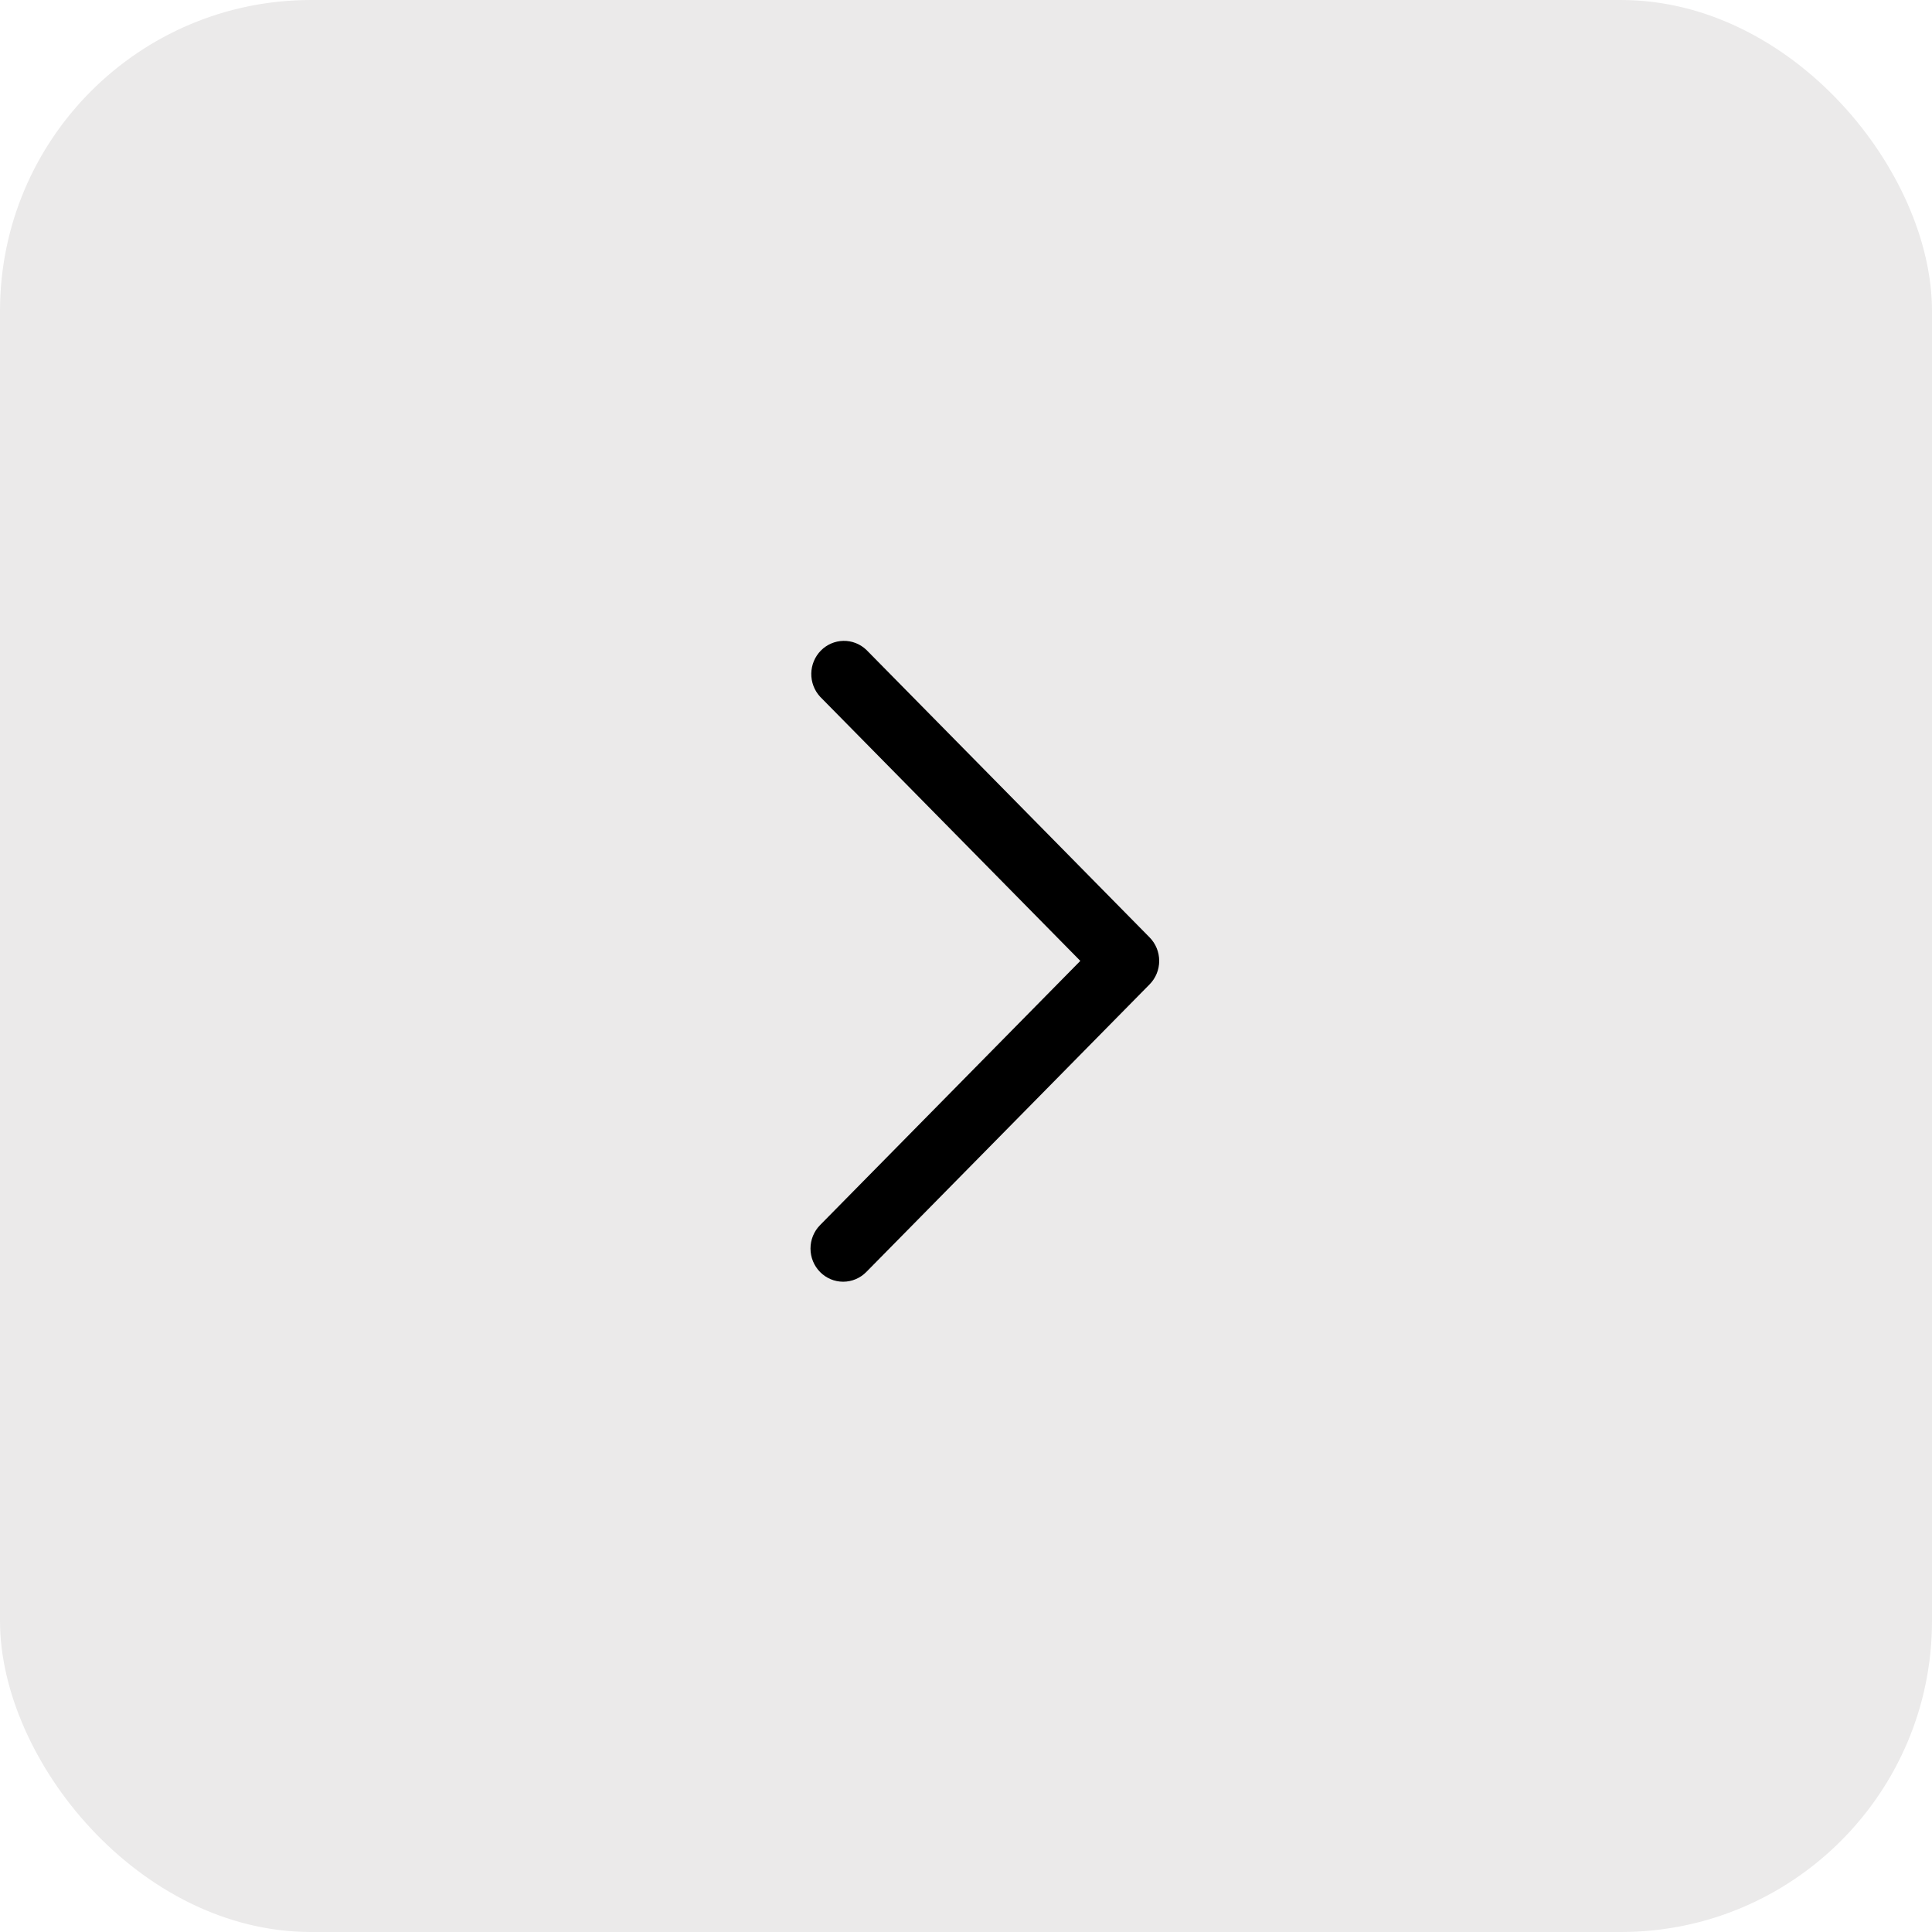 <?xml version="1.0" encoding="UTF-8"?> <svg xmlns="http://www.w3.org/2000/svg" width="205" height="205" viewBox="0 0 205 205" fill="none"><rect x="205" y="205" width="205" height="205" rx="33" transform="rotate(-180 205 205)" fill="#EBEAEA"></rect><path d="M87.015 134.97C87.665 135.63 88.547 136 89.466 136C90.386 136 91.267 135.63 91.918 134.97L121.985 104.446C122.635 103.786 123 102.891 123 101.958C123 101.024 122.635 100.129 121.985 99.469L91.918 68.945C91.26 68.323 90.39 67.984 89.492 68.001C88.593 68.017 87.735 68.386 87.1 69.031C86.464 69.677 86.1 70.547 86.084 71.46C86.068 72.372 86.402 73.255 87.015 73.923L114.63 101.958L87.015 129.992C86.365 130.653 86 131.548 86 132.481C86 133.414 86.365 134.31 87.015 134.97Z" fill="black"></path></svg> 